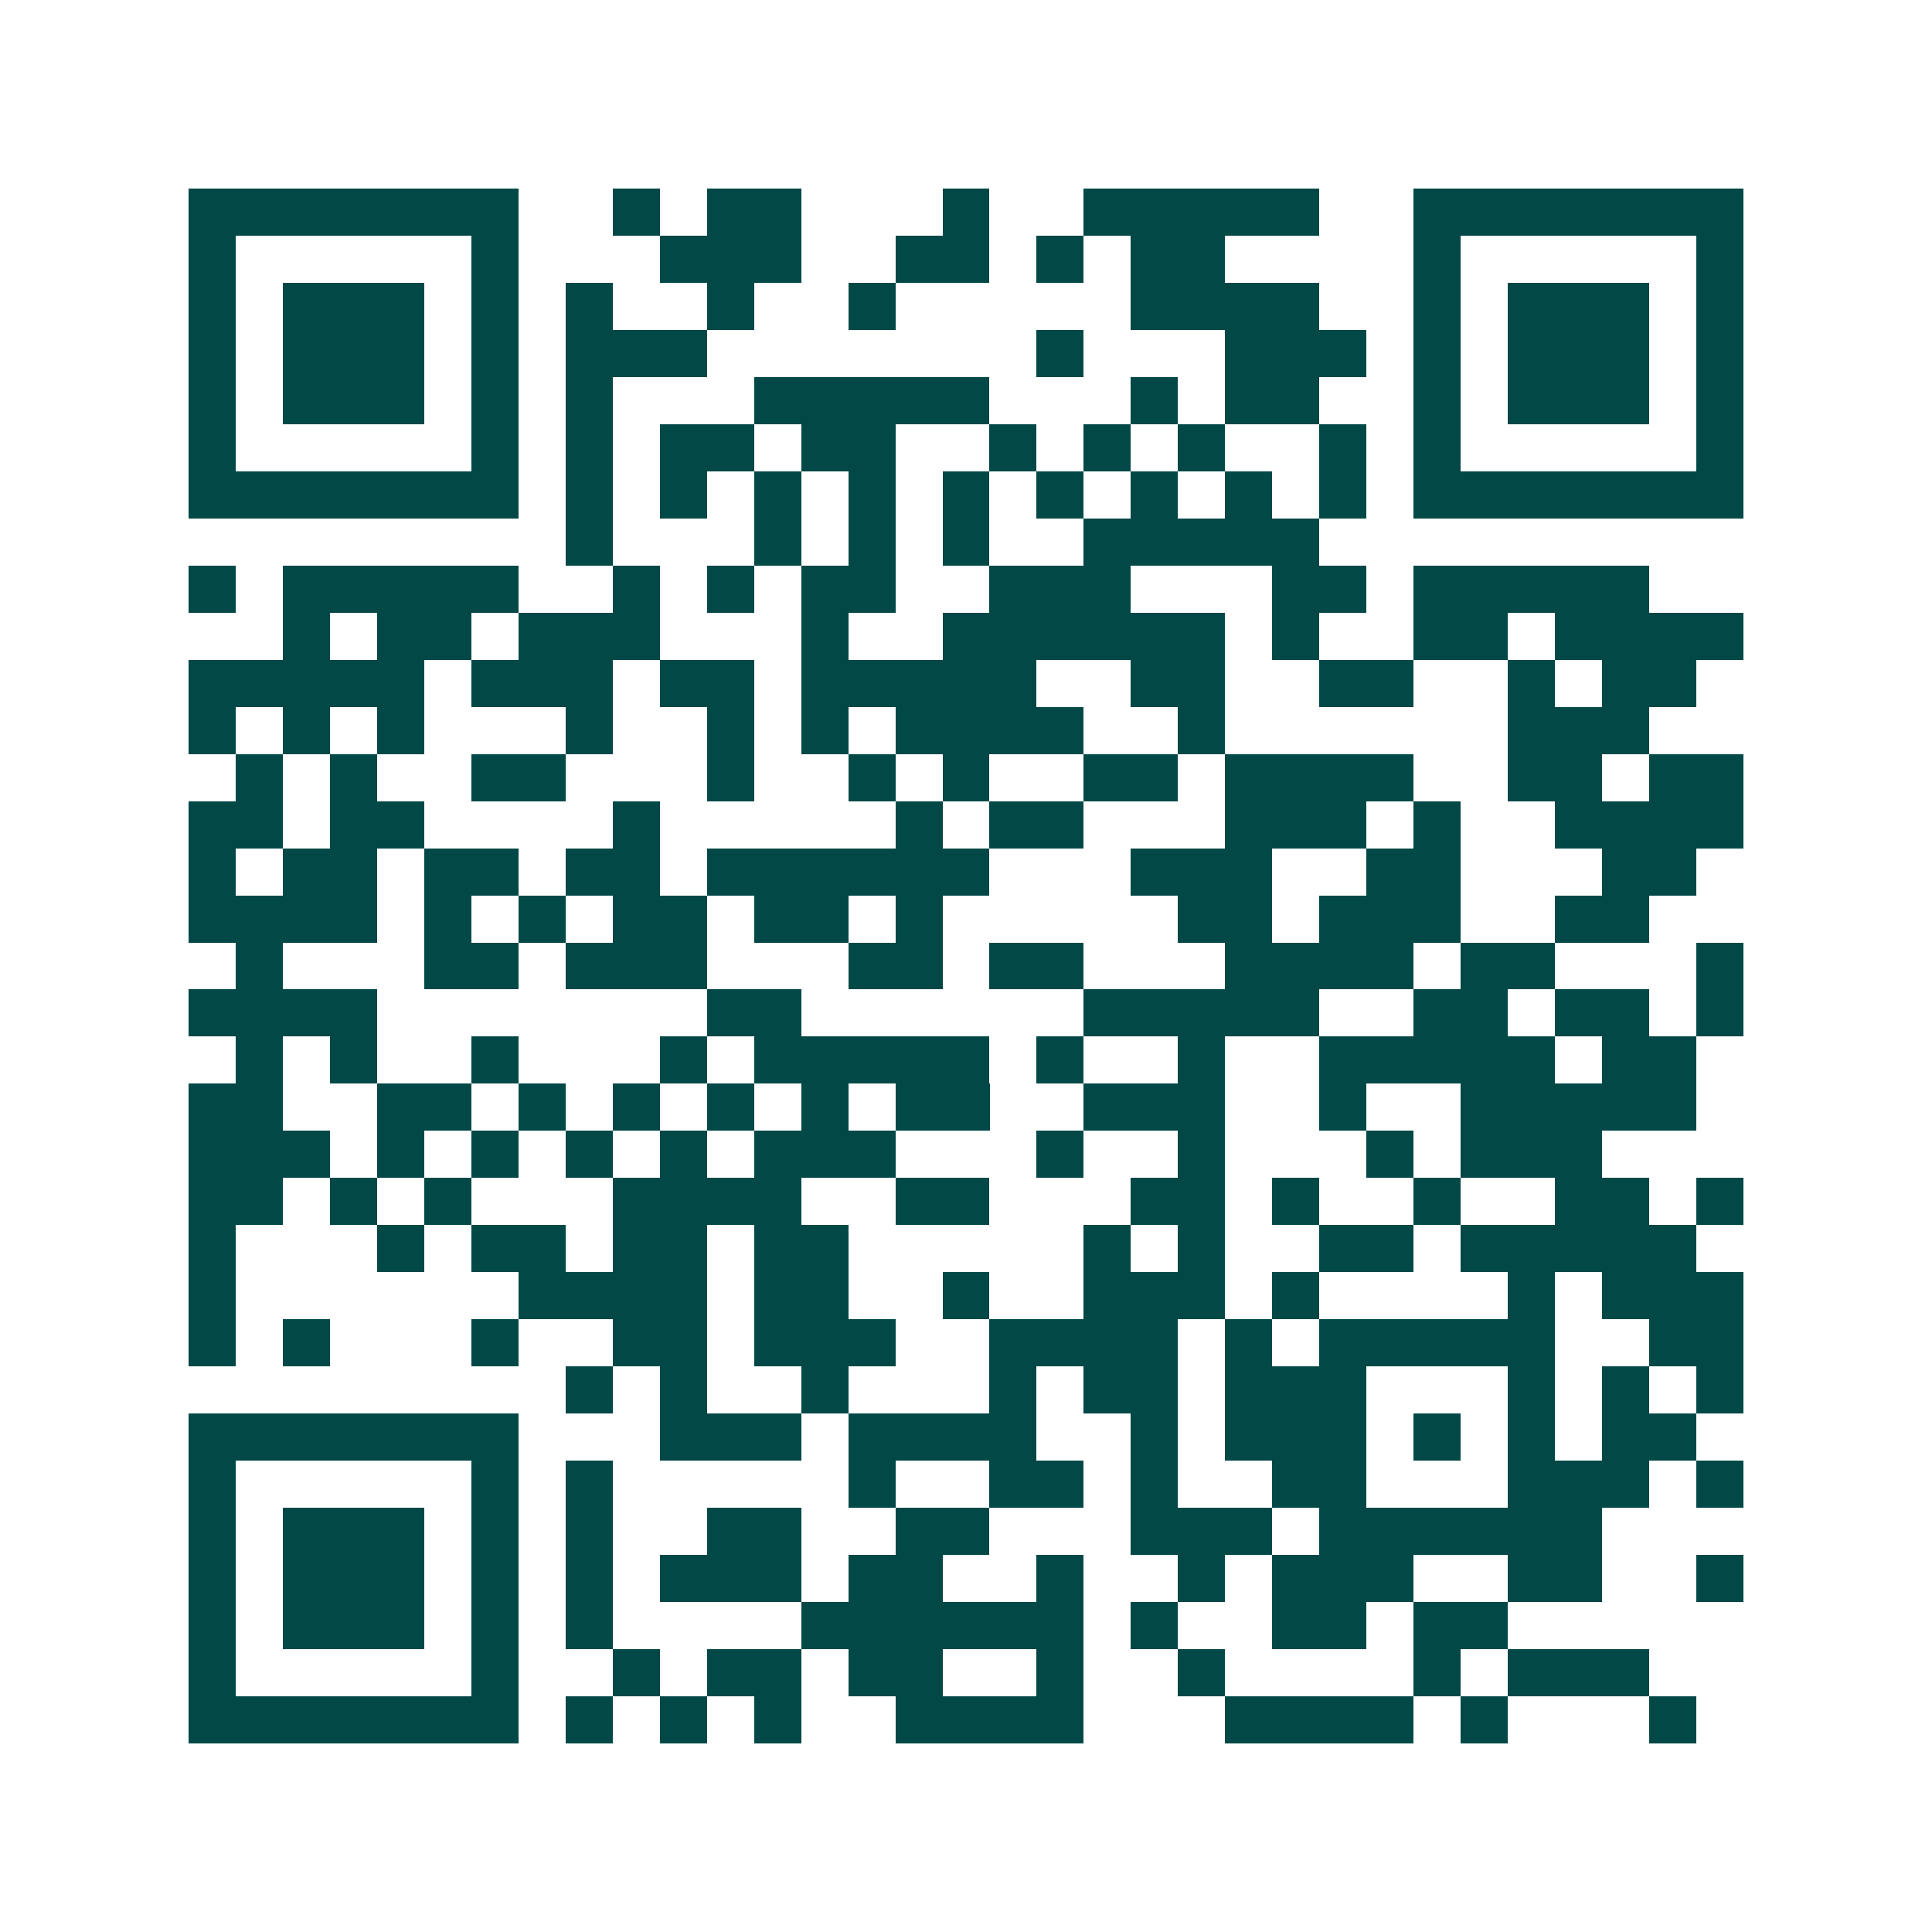 <svg xmlns="http://www.w3.org/2000/svg" width="200" height="200" viewBox="0 0 41 41" shape-rendering="crispEdges"><path fill="#ffffff" d="M0 0h41v41H0z"/><path stroke="#014847" d="M4 4.5h7m2 0h1m1 0h2m3 0h1m2 0h5m2 0h7M4 5.5h1m5 0h1m3 0h3m2 0h2m1 0h1m1 0h2m4 0h1m5 0h1M4 6.5h1m1 0h3m1 0h1m1 0h1m2 0h1m2 0h1m5 0h4m2 0h1m1 0h3m1 0h1M4 7.5h1m1 0h3m1 0h1m1 0h3m7 0h1m3 0h3m1 0h1m1 0h3m1 0h1M4 8.5h1m1 0h3m1 0h1m1 0h1m3 0h5m3 0h1m1 0h2m2 0h1m1 0h3m1 0h1M4 9.5h1m5 0h1m1 0h1m1 0h2m1 0h2m2 0h1m1 0h1m1 0h1m2 0h1m1 0h1m5 0h1M4 10.5h7m1 0h1m1 0h1m1 0h1m1 0h1m1 0h1m1 0h1m1 0h1m1 0h1m1 0h1m1 0h7M12 11.5h1m3 0h1m1 0h1m1 0h1m2 0h5M4 12.5h1m1 0h5m2 0h1m1 0h1m1 0h2m2 0h3m3 0h2m1 0h5M6 13.5h1m1 0h2m1 0h3m3 0h1m2 0h6m1 0h1m2 0h2m1 0h4M4 14.5h5m1 0h3m1 0h2m1 0h5m2 0h2m2 0h2m2 0h1m1 0h2M4 15.5h1m1 0h1m1 0h1m3 0h1m2 0h1m1 0h1m1 0h4m2 0h1m6 0h3M5 16.5h1m1 0h1m2 0h2m3 0h1m2 0h1m1 0h1m2 0h2m1 0h4m2 0h2m1 0h2M4 17.5h2m1 0h2m4 0h1m5 0h1m1 0h2m3 0h3m1 0h1m2 0h4M4 18.5h1m1 0h2m1 0h2m1 0h2m1 0h6m3 0h3m2 0h2m3 0h2M4 19.5h4m1 0h1m1 0h1m1 0h2m1 0h2m1 0h1m5 0h2m1 0h3m2 0h2M5 20.5h1m3 0h2m1 0h3m3 0h2m1 0h2m3 0h4m1 0h2m3 0h1M4 21.5h4m7 0h2m6 0h5m2 0h2m1 0h2m1 0h1M5 22.5h1m1 0h1m2 0h1m3 0h1m1 0h5m1 0h1m2 0h1m2 0h5m1 0h2M4 23.5h2m2 0h2m1 0h1m1 0h1m1 0h1m1 0h1m1 0h2m2 0h3m2 0h1m2 0h5M4 24.5h3m1 0h1m1 0h1m1 0h1m1 0h1m1 0h3m3 0h1m2 0h1m3 0h1m1 0h3M4 25.5h2m1 0h1m1 0h1m3 0h4m2 0h2m3 0h2m1 0h1m2 0h1m2 0h2m1 0h1M4 26.5h1m3 0h1m1 0h2m1 0h2m1 0h2m5 0h1m1 0h1m2 0h2m1 0h5M4 27.5h1m6 0h4m1 0h2m2 0h1m2 0h3m1 0h1m4 0h1m1 0h3M4 28.5h1m1 0h1m3 0h1m2 0h2m1 0h3m2 0h4m1 0h1m1 0h5m2 0h2M12 29.5h1m1 0h1m2 0h1m3 0h1m1 0h2m1 0h3m3 0h1m1 0h1m1 0h1M4 30.5h7m3 0h3m1 0h4m2 0h1m1 0h3m1 0h1m1 0h1m1 0h2M4 31.5h1m5 0h1m1 0h1m5 0h1m2 0h2m1 0h1m2 0h2m3 0h3m1 0h1M4 32.5h1m1 0h3m1 0h1m1 0h1m2 0h2m2 0h2m3 0h3m1 0h6M4 33.5h1m1 0h3m1 0h1m1 0h1m1 0h3m1 0h2m2 0h1m2 0h1m1 0h3m2 0h2m2 0h1M4 34.5h1m1 0h3m1 0h1m1 0h1m4 0h6m1 0h1m2 0h2m1 0h2M4 35.5h1m5 0h1m2 0h1m1 0h2m1 0h2m2 0h1m2 0h1m4 0h1m1 0h3M4 36.5h7m1 0h1m1 0h1m1 0h1m2 0h4m3 0h4m1 0h1m3 0h1"/></svg>
